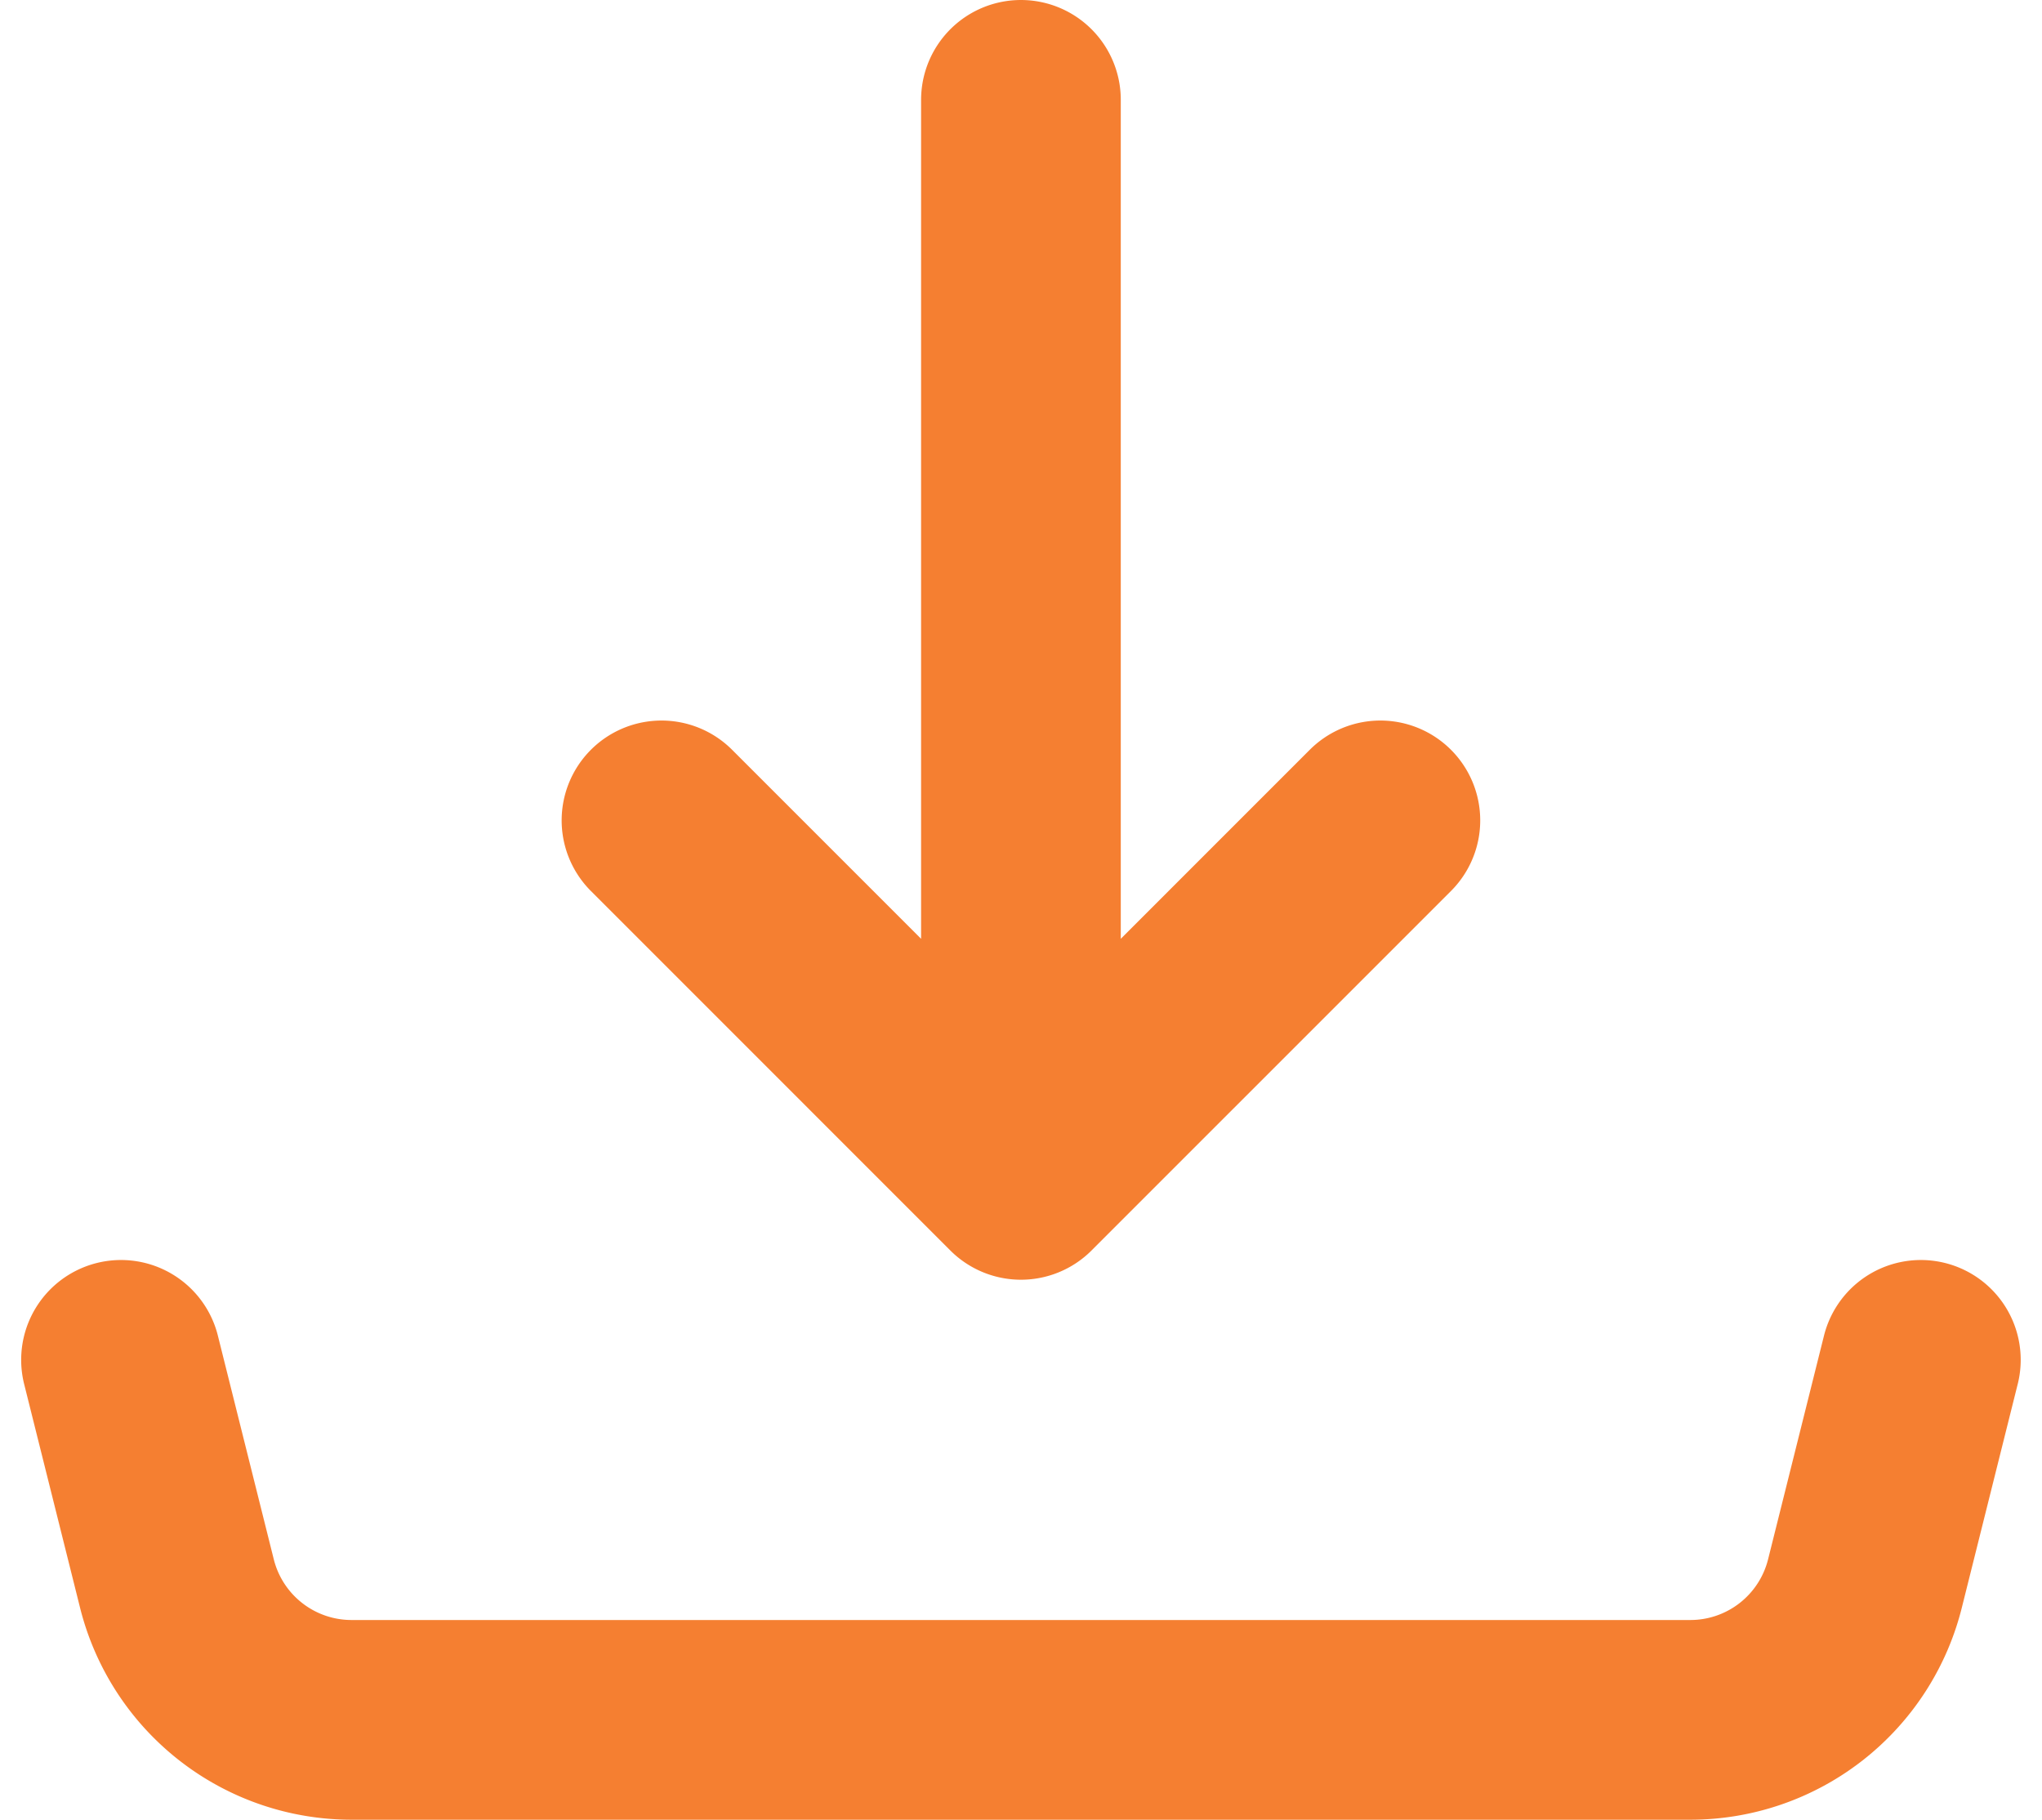 <svg xmlns="http://www.w3.org/2000/svg" width="15.339" height="13.668" viewBox="0 0 15.339 13.668">
  <defs>
    <style>
      .cls-1 {
        fill: none;
        stroke: #f57f31;
        stroke-linecap: round;
        stroke-linejoin: round;
        stroke-width: 1.5px;
      }
    </style>
  </defs>
  <path id="Icon_akar-download" data-name="Icon akar-download" class="cls-1" d="M9.76,12.612V4.5m0,8.112-2.7-2.7m2.7,2.7,2.7-2.7M3,13.964l.42,1.68a1.352,1.352,0,0,0,1.311,1.024H14.789A1.352,1.352,0,0,0,16.1,15.644l.42-1.68" transform="translate(-2.091 -3.75)"/>
</svg>
